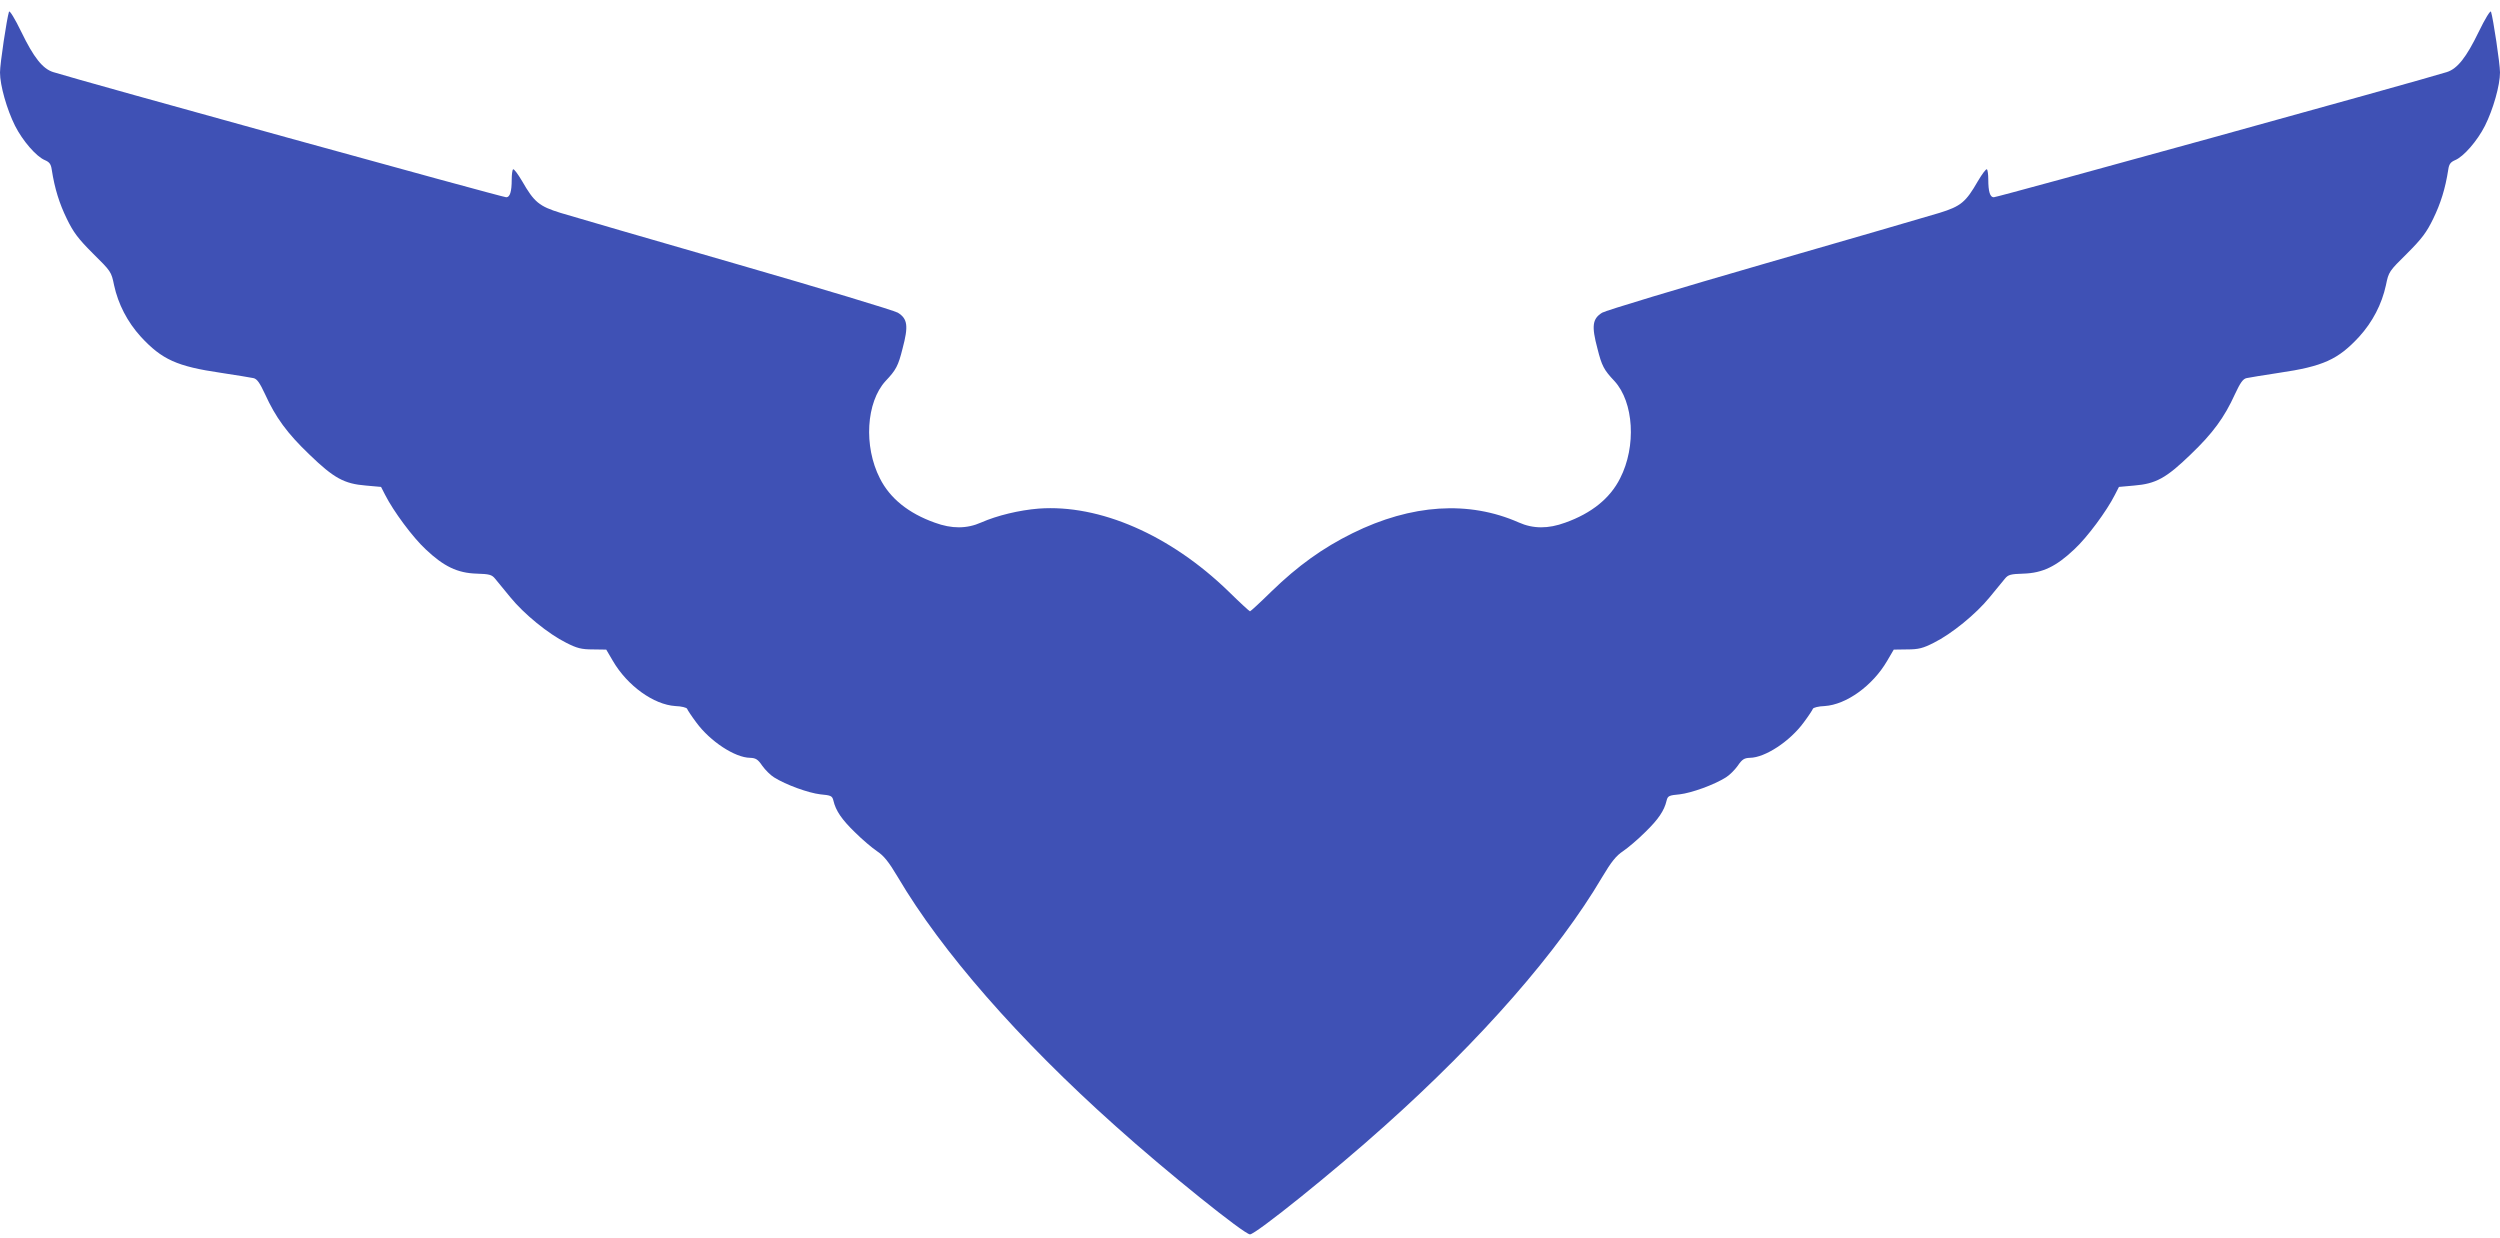 <?xml version="1.0" standalone="no"?>
<!DOCTYPE svg PUBLIC "-//W3C//DTD SVG 20010904//EN"
 "http://www.w3.org/TR/2001/REC-SVG-20010904/DTD/svg10.dtd">
<svg version="1.0" xmlns="http://www.w3.org/2000/svg"
 width="1280pt" height="634pt" viewBox="0 0 1280 634"
 preserveAspectRatio="xMidYMid meet">
<g transform="translate(0,634) scale(0.1,-0.1)"
fill="#3f51b5" stroke="none">
<path d="M46 6280 c-11 -34 -46 -266 -46 -311 0 -66 35 -189 77 -273 39 -77
109 -158 153 -176 23 -10 31 -20 35 -49 15 -97 39 -173 77 -251 34 -70 58
-102 134 -178 92 -91 94 -93 108 -162 21 -97 68 -188 137 -264 108 -117 185
-152 411 -185 78 -12 153 -24 166 -27 18 -4 32 -24 59 -82 54 -119 113 -200
227 -309 125 -121 178 -150 289 -159 l78 -7 21 -41 c42 -83 141 -217 208 -279
92 -87 162 -121 260 -124 65 -2 78 -5 95 -26 11 -13 46 -56 78 -95 69 -85 195
-188 286 -233 55 -28 78 -34 136 -34 l69 -1 34 -58 c74 -127 209 -224 320
-231 31 -1 58 -8 60 -14 2 -6 23 -38 47 -70 71 -97 198 -180 275 -181 29 -1
40 -7 63 -41 15 -21 42 -48 60 -59 62 -39 177 -80 237 -87 55 -5 61 -8 67 -32
12 -52 43 -97 110 -162 37 -37 88 -80 113 -97 35 -23 60 -54 107 -133 224
-380 618 -831 1114 -1274 258 -232 660 -555 689 -555 29 0 431 323 689 555
496 443 890 894 1114 1274 47 79 72 110 107 133 25 17 76 60 113 97 67 65 98
110 110 162 6 24 12 27 67 32 60 7 175 48 237 87 18 11 45 38 60 59 23 34 34
40 63 41 77 1 204 84 275 181 24 32 45 64 47 70 2 6 29 13 60 14 111 7 246
104 320 231 l34 58 69 1 c58 0 81 6 136 34 91 45 217 148 286 233 32 39 67 82
78 95 17 21 30 24 95 26 98 3 168 37 260 124 67 62 166 196 208 279 l21 41 78
7 c111 9 164 38 289 159 114 109 173 190 227 309 27 58 41 78 59 82 13 3 88
15 166 27 226 33 303 68 411 185 69 76 116 167 137 264 14 69 16 71 108 162
76 76 100 108 134 178 38 78 62 154 77 251 4 29 12 39 35 49 44 18 114 99 153
176 42 84 77 207 77 273 0 45 -35 277 -46 311 -3 9 -30 -35 -64 -105 -62 -128
-108 -187 -162 -204 -136 -43 -2300 -641 -2320 -641 -19 0 -28 29 -28 91 0 25
-3 49 -7 52 -4 4 -24 -23 -46 -60 -62 -108 -87 -129 -197 -163 -52 -16 -455
-133 -895 -260 -440 -127 -814 -240 -832 -251 -50 -31 -55 -68 -24 -184 22
-88 33 -109 87 -166 99 -108 113 -334 29 -498 -51 -102 -146 -179 -281 -227
-87 -32 -164 -32 -238 1 -256 113 -549 94 -851 -55 -152 -75 -280 -167 -414
-297 -58 -57 -108 -103 -111 -103 -3 0 -53 46 -111 103 -297 288 -659 446
-971 423 -99 -8 -212 -35 -294 -71 -74 -33 -151 -33 -238 -1 -135 48 -230 125
-281 227 -84 164 -70 390 29 498 54 57 65 78 87 166 31 116 26 153 -24 184
-18 11 -392 124 -832 251 -440 127 -843 244 -895 260 -110 34 -135 55 -197
163 -22 37 -42 64 -46 60 -4 -3 -7 -27 -7 -52 0 -62 -9 -91 -28 -91 -20 0
-2184 598 -2320 641 -54 17 -100 76 -162 204 -34 70 -61 114 -64 105z"/>
</g>
</svg>
